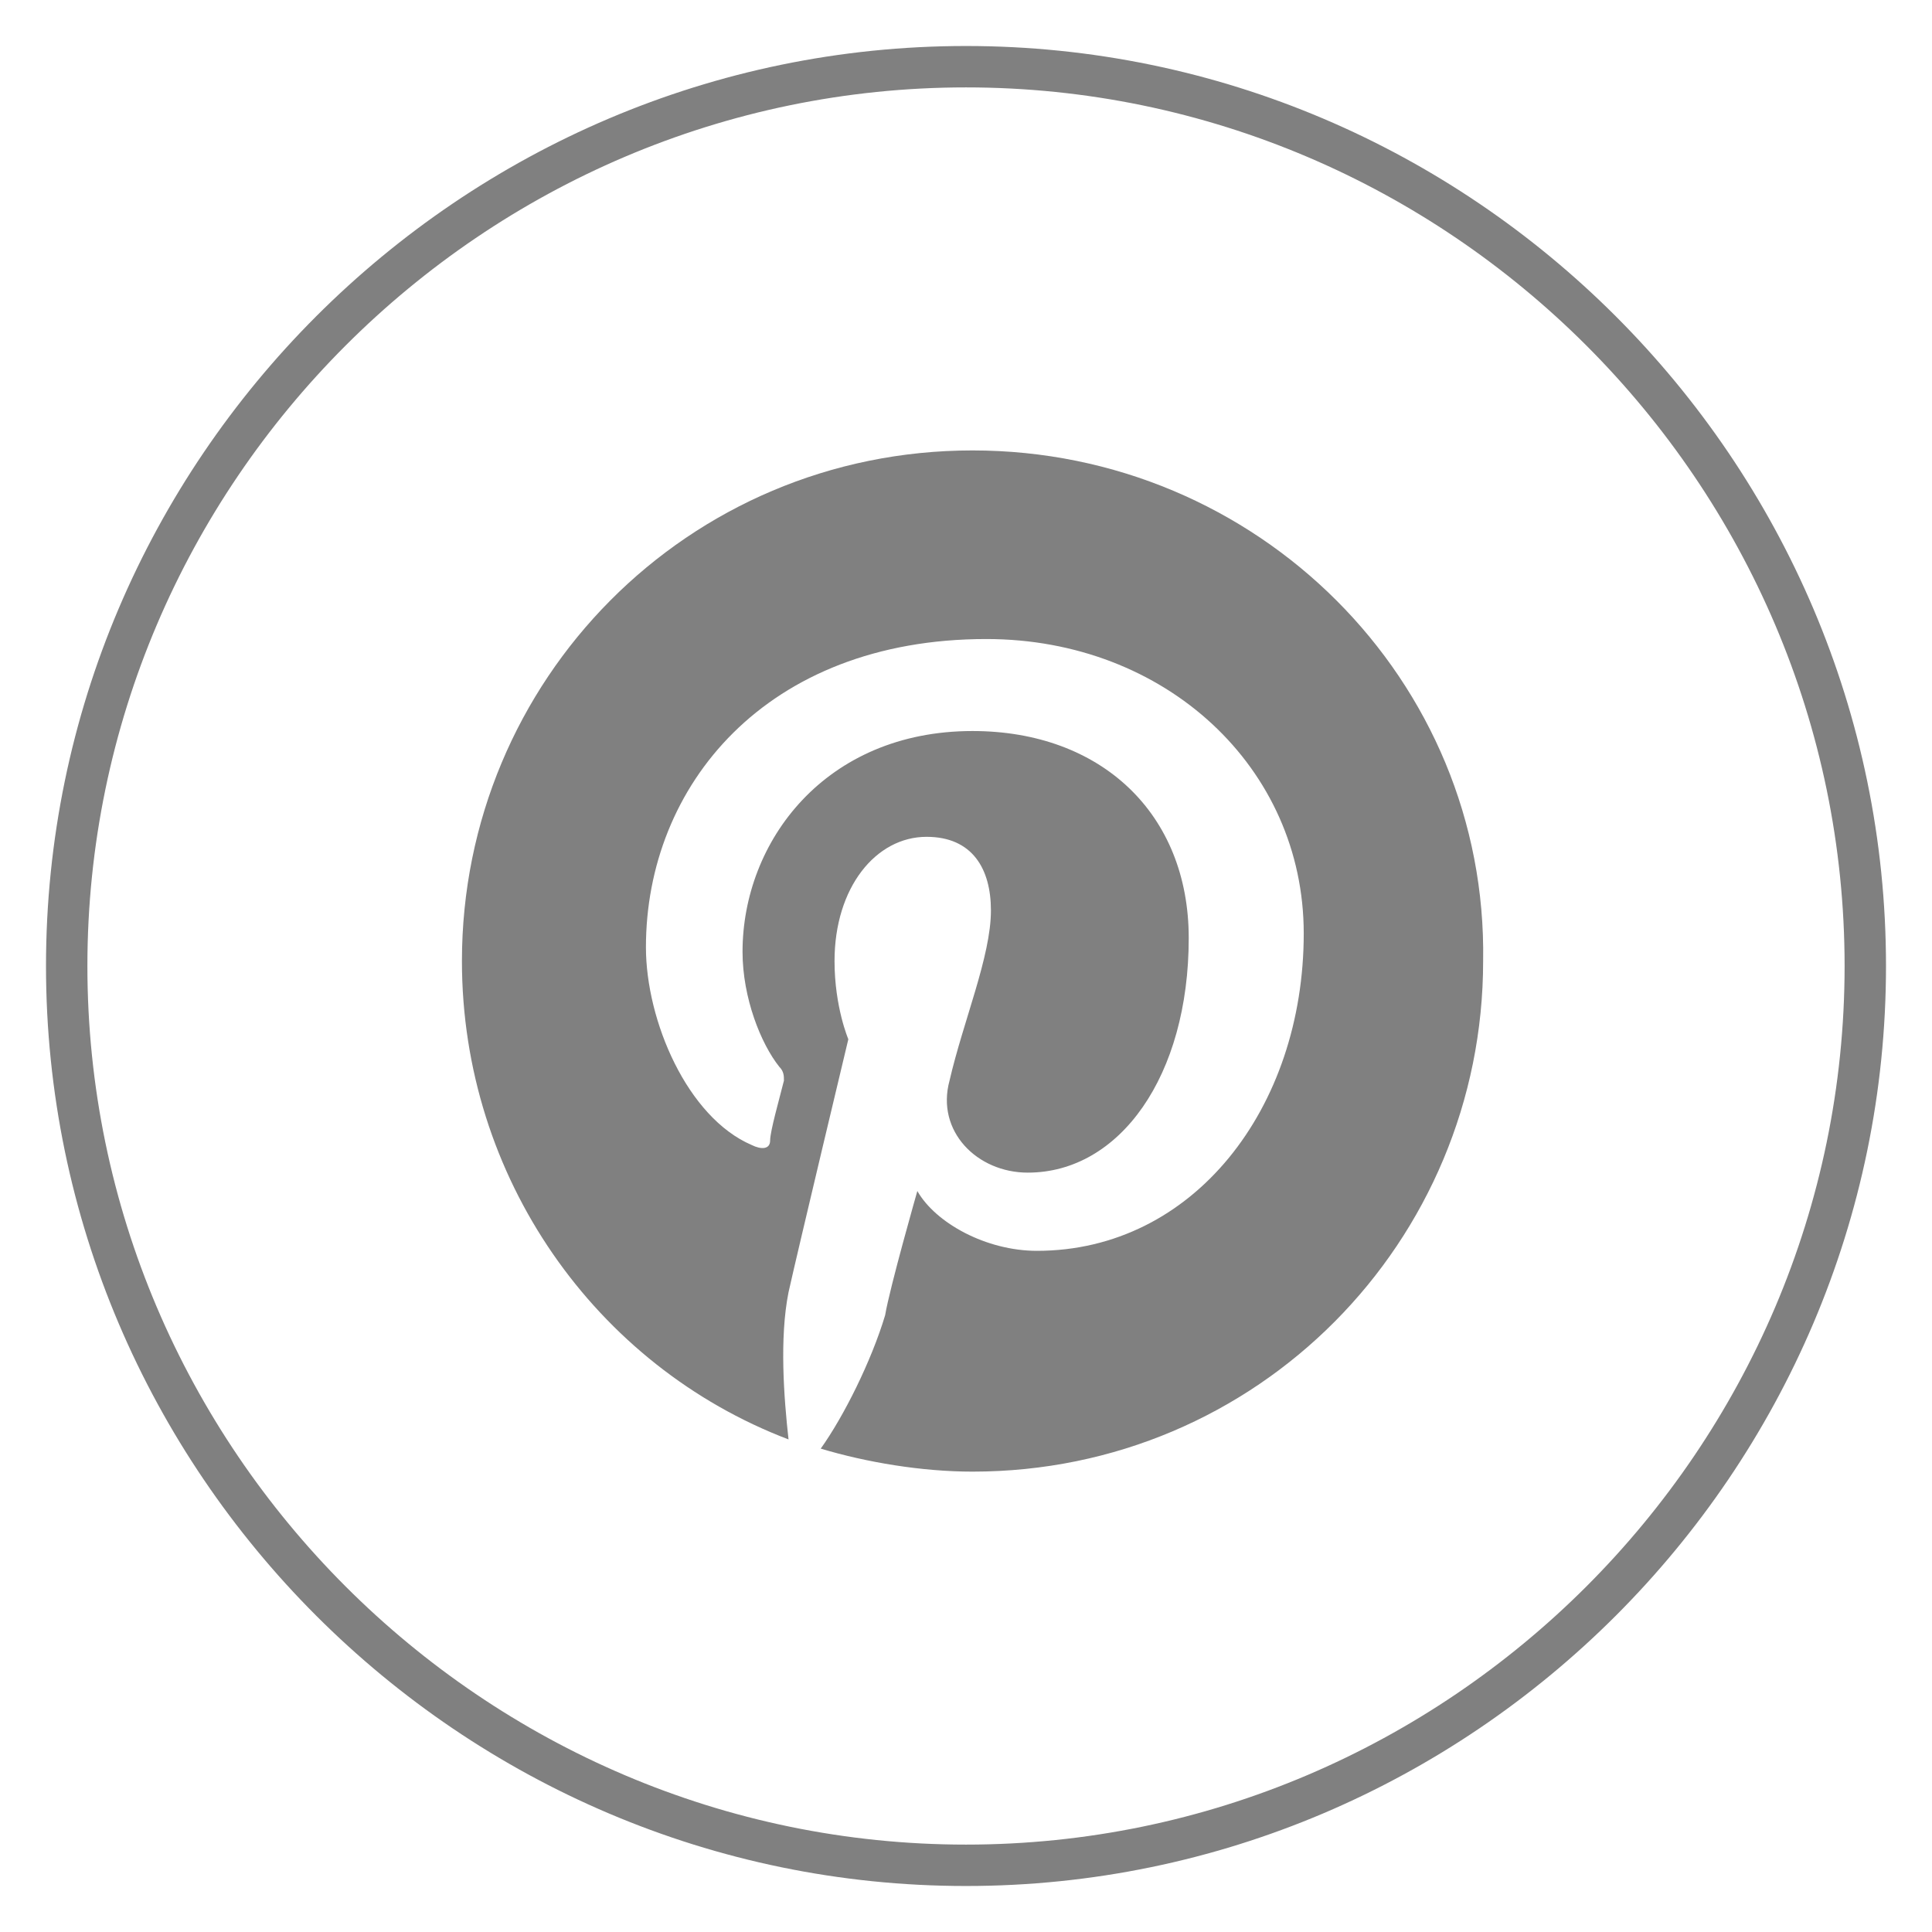 <?xml version="1.0" encoding="utf-8"?>
<!-- Generator: Adobe Illustrator 25.4.1, SVG Export Plug-In . SVG Version: 6.00 Build 0)  -->
<svg version="1.1" id="pinterest" xmlns="http://www.w3.org/2000/svg" xmlns:xlink="http://www.w3.org/1999/xlink" x="0px" y="0px"
	 viewBox="0 0 42 42" enable-background="new 0 0 42 42" xml:space="preserve">
<g>
	<path fill="#808080" d="M21,41C10,41,1,32,1,21S10,1,21,1s20,9,20,20S32,41,21,41z M21,1.9C10.5,1.9,1.9,10.5,1.9,21
		S10.5,40.1,21,40.1S40.1,31.5,40.1,21S31.5,1.9,21,1.9z"/>
	<g id="g62" transform="translate(123.042,246.992)">
		<path id="path64" fill="#808080" d="M-101.9-237.2c-6.2,0-11.1,5-11.1,11.1c0,4.7,2.9,8.8,7.1,10.4c-0.1-0.9-0.2-2.2,0-3.2
			c0.2-0.9,1.3-5.5,1.3-5.5s-0.3-0.7-0.3-1.7c0-1.6,0.9-2.7,2-2.7c1,0,1.4,0.7,1.4,1.6c0,1-0.6,2.4-0.9,3.7c-0.3,1.1,0.6,2,1.7,2
			c2,0,3.5-2.1,3.5-5.1c0-2.7-1.9-4.5-4.7-4.5c-3.2,0-5,2.4-5,4.8c0,1,0.4,2,0.8,2.5c0.1,0.1,0.1,0.2,0.1,0.3
			c-0.1,0.4-0.3,1.1-0.3,1.3s-0.2,0.2-0.4,0.1c-1.4-0.6-2.3-2.7-2.3-4.3c0-3.5,2.6-6.7,7.4-6.7c3.9,0,6.9,2.8,6.9,6.4
			c0,3.8-2.4,6.9-5.8,6.9c-1.1,0-2.2-0.6-2.6-1.3c0,0-0.6,2.1-0.7,2.7c-0.3,1-0.9,2.2-1.4,2.9c1,0.3,2.2,0.5,3.3,0.5
			c6.2,0,11.1-5,11.1-11.1C-90.7-232.2-95.7-237.2-101.9-237.2"/>
	</g>
</g>
</svg>
